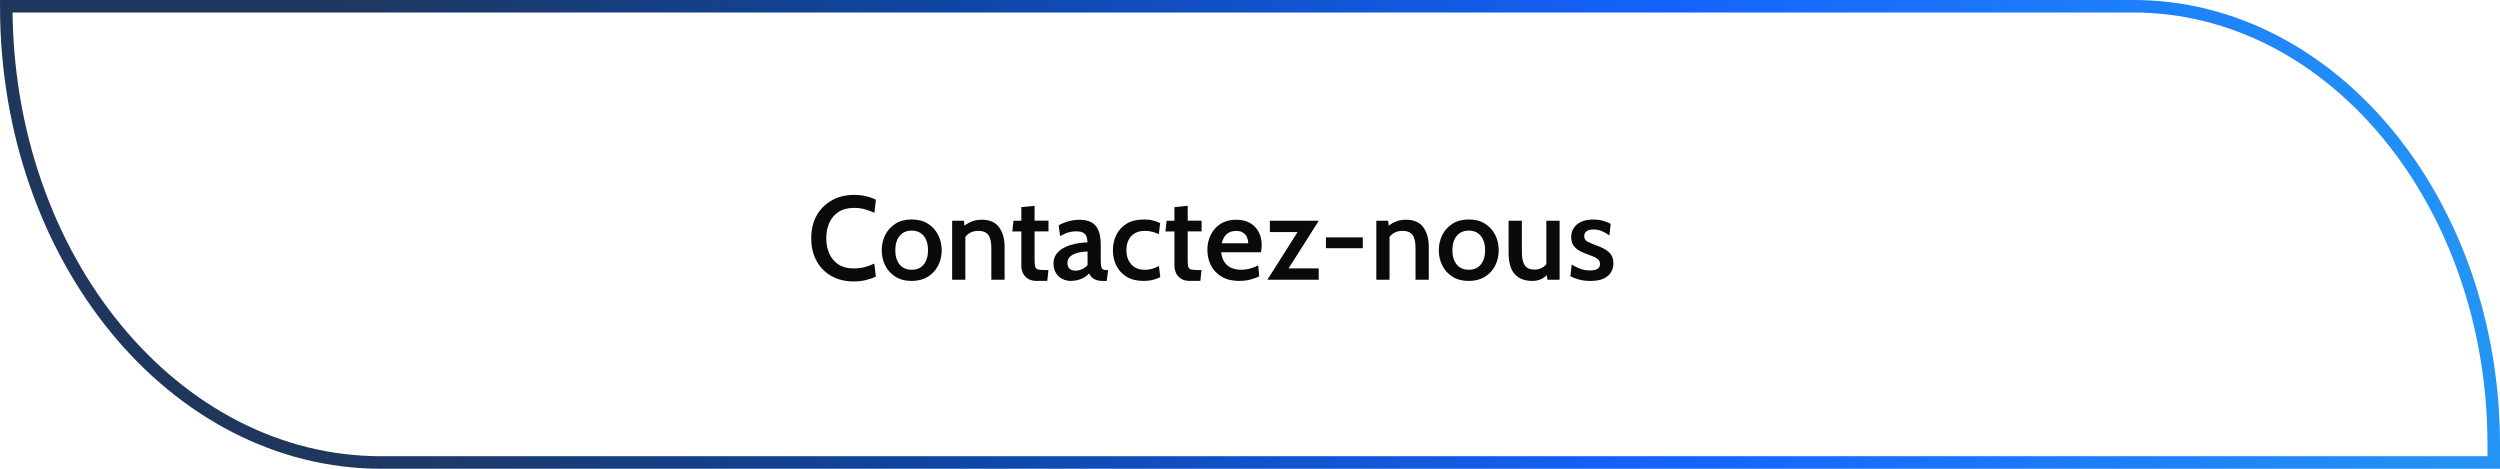 <?xml version="1.0" encoding="UTF-8"?> <svg xmlns="http://www.w3.org/2000/svg" xmlns:xlink="http://www.w3.org/1999/xlink" id="Layer_2" viewBox="0 0 399.36 74.88"><defs><style>.cls-1{fill:#0a0a0b;}.cls-2{fill:none;stroke:url(#Dégradé_sans_nom_2);stroke-miterlimit:10;stroke-width:2px;}</style><linearGradient id="Dégradé_sans_nom_2" x1="0" y1="37.44" x2="399.36" y2="37.44" gradientUnits="userSpaceOnUse"><stop offset=".13" stop-color="#1f375d"></stop><stop offset=".37" stop-color="#0f45a2"></stop><stop offset=".67" stop-color="#1563ff"></stop><stop offset=".99" stop-color="#2394f4"></stop></linearGradient></defs><g id="Layer_1-2"><path class="cls-1" d="m136.37,44.96c-1.33,0-2.51-.28-3.53-.85s-1.82-1.37-2.39-2.41c-.58-1.04-.86-2.25-.86-3.65s.29-2.62.88-3.65c.59-1.04,1.4-1.84,2.43-2.41,1.03-.57,2.21-.86,3.54-.86.69,0,1.33.08,1.93.22s1.11.33,1.55.56l-.24,2.08c-.48-.22-.99-.41-1.52-.56-.53-.15-1.11-.22-1.74-.22-.98,0-1.79.21-2.45.63s-1.15,1-1.48,1.73c-.33.73-.5,1.56-.5,2.47s.16,1.74.49,2.48c.33.73.81,1.31,1.46,1.73.65.42,1.46.63,2.42.63.65,0,1.23-.07,1.76-.21s1.05-.33,1.55-.57l.24,2.09c-.49.23-1.04.41-1.63.56-.59.14-1.23.21-1.92.21Z"></path><path class="cls-1" d="m145.64,44.88c-1.01,0-1.88-.22-2.59-.67s-1.26-1.04-1.63-1.78c-.38-.74-.57-1.56-.57-2.45s.19-1.71.57-2.46.92-1.34,1.63-1.79c.71-.45,1.58-.67,2.59-.67s1.87.22,2.58.67c.71.45,1.26,1.04,1.64,1.79s.57,1.57.57,2.46-.19,1.71-.57,2.45c-.38.74-.92,1.33-1.64,1.78-.72.44-1.58.67-2.58.67Zm0-1.79c.84,0,1.48-.28,1.93-.85.45-.57.68-1.32.68-2.26s-.23-1.71-.68-2.28c-.45-.57-1.1-.86-1.93-.86s-1.48.29-1.94.86c-.46.57-.68,1.33-.68,2.28s.23,1.69.68,2.26c.46.57,1.1.85,1.94.85Z"></path><path class="cls-1" d="m152.1,44.69v-9.43h1.89l.18,1.78-.59-.56c.46-.45.95-.79,1.49-1.03s1.12-.35,1.75-.35c1.27,0,2.19.4,2.78,1.2.59.8.88,1.85.88,3.16v5.23h-2.12v-5.12c0-.92-.16-1.6-.48-2.04-.32-.43-.86-.65-1.6-.65-.58,0-1.07.13-1.47.4-.41.27-.72.65-.95,1.15l.35-1.12v7.38h-2.12Z"></path><path class="cls-1" d="m165.66,44.88c-.6,0-1.08-.12-1.44-.35-.37-.23-.64-.53-.81-.9-.17-.36-.26-.75-.26-1.14v-5.51h-1.44l.19-1.72h1.25v-2.17l2.12-.22v2.38h2.22v1.72h-2.22v4.51c0,.53.03.9.1,1.13.06.23.21.38.44.44.23.06.59.09,1.1.09h.57l-.18,1.73h-1.63Z"></path><path class="cls-1" d="m171.1,44.88c-.53,0-1.01-.11-1.44-.34-.42-.23-.76-.55-1-.97s-.37-.91-.37-1.48c0-.53.12-.99.37-1.37s.57-.7.97-.96c.4-.25.84-.45,1.32-.6.48-.15.96-.26,1.44-.33.49-.07.93-.11,1.33-.11-.02-.67-.17-1.13-.46-1.39-.29-.26-.74-.38-1.36-.38-.4,0-.8.06-1.2.17-.4.11-.85.31-1.36.6l-.22-1.73c.5-.28,1.03-.5,1.6-.65s1.15-.23,1.74-.23c.74,0,1.36.13,1.86.39.5.26.88.69,1.14,1.28.26.6.38,1.39.38,2.38v2.32c0,.46.02.81.07,1.05.04.24.13.41.26.49s.33.13.59.13h.26l-.23,1.73h-.59c-.43,0-.79-.05-1.07-.15-.29-.1-.52-.24-.7-.41-.18-.18-.33-.39-.46-.64-.32.37-.74.66-1.25.87-.51.21-1.05.32-1.63.32Zm.74-1.64c.3,0,.62-.08.98-.23s.66-.38.91-.66v-2.18c-.61.02-1.16.1-1.64.23-.49.14-.87.34-1.15.6s-.42.6-.42,1,.11.74.34.94c.22.2.55.3.99.3Z"></path><path class="cls-1" d="m182.7,44.88c-1.08,0-1.98-.22-2.71-.66-.73-.44-1.28-1.03-1.65-1.77-.37-.74-.56-1.55-.56-2.45s.18-1.74.55-2.49c.37-.75.92-1.34,1.66-1.79.74-.44,1.68-.66,2.8-.66.52,0,.99.05,1.42.17.43.11.8.25,1.12.42l-.22,1.76c-.31-.16-.65-.29-1.03-.38-.37-.1-.76-.15-1.17-.15-.95,0-1.68.28-2.2.84-.52.56-.77,1.31-.77,2.26s.26,1.65.77,2.24,1.24.88,2.18.88c.4,0,.79-.05,1.16-.16.37-.11.73-.26,1.08-.45l.22,1.77c-.3.17-.69.32-1.16.44-.47.12-.97.18-1.5.18Z"></path><path class="cls-1" d="m190.12,44.88c-.6,0-1.08-.12-1.44-.35-.37-.23-.64-.53-.81-.9s-.26-.75-.26-1.14v-5.51h-1.44l.19-1.72h1.25v-2.17l2.12-.22v2.38h2.22v1.72h-2.22v4.51c0,.53.03.9.09,1.13s.21.38.44.44c.23.06.6.09,1.1.09h.57l-.18,1.73h-1.63Z"></path><path class="cls-1" d="m197.98,44.88c-1.13,0-2.07-.23-2.83-.68-.76-.46-1.33-1.06-1.71-1.81-.38-.75-.57-1.58-.57-2.47s.18-1.67.54-2.4c.36-.73.88-1.32,1.57-1.76s1.52-.66,2.5-.66c.86,0,1.6.17,2.2.52.61.35,1.07.83,1.39,1.44.32.61.48,1.31.48,2.09,0,.18-.01.36-.03.56s-.05.39-.09.59h-6.36c.09.69.28,1.24.58,1.64.3.41.67.7,1.11.88.44.18.92.27,1.44.27s1-.06,1.47-.19c.47-.12.91-.29,1.32-.51l.16,1.76c-.36.18-.81.34-1.34.49-.53.15-1.14.23-1.81.23Zm-2.82-6.02h4.23c0-.34-.07-.66-.19-.96-.13-.3-.34-.54-.62-.73-.28-.19-.65-.28-1.11-.28-.67,0-1.18.18-1.55.54-.37.36-.62.84-.76,1.43Z"></path><path class="cls-1" d="m202.45,44.69l5.37-8.47.25.85h-5.22v-1.81h7.82l-5.37,8.47-.3-.85h5.66v1.81h-8.2Z"></path><path class="cls-1" d="m211.81,39.65v-1.73h5.89v1.73h-5.89Z"></path><path class="cls-1" d="m219.86,44.69v-9.43h1.89l.18,1.78-.59-.56c.46-.45.95-.79,1.49-1.03s1.12-.35,1.75-.35c1.27,0,2.19.4,2.78,1.2.59.8.88,1.85.88,3.16v5.23h-2.12v-5.12c0-.92-.16-1.6-.48-2.04s-.86-.65-1.6-.65c-.58,0-1.07.13-1.47.4-.4.27-.72.65-.95,1.15l.35-1.12v7.38h-2.12Z"></path><path class="cls-1" d="m234.63,44.88c-1.01,0-1.88-.22-2.59-.67-.71-.44-1.26-1.04-1.63-1.78-.38-.74-.57-1.56-.57-2.45s.19-1.71.57-2.46c.38-.75.92-1.34,1.63-1.79.71-.45,1.58-.67,2.59-.67s1.87.22,2.58.67c.71.45,1.26,1.04,1.64,1.79.38.75.56,1.57.56,2.46s-.19,1.71-.56,2.45c-.38.74-.92,1.33-1.64,1.78-.72.44-1.58.67-2.58.67Zm0-1.79c.84,0,1.48-.28,1.93-.85.45-.57.68-1.32.68-2.26s-.23-1.71-.68-2.28-1.1-.86-1.93-.86-1.48.29-1.94.86-.68,1.33-.68,2.28.23,1.69.68,2.26c.46.57,1.1.85,1.94.85Z"></path><path class="cls-1" d="m244.81,44.88c-.89,0-1.62-.18-2.19-.54-.56-.36-.98-.86-1.24-1.52-.26-.66-.39-1.44-.39-2.34v-5.22h2.12v5.05c0,.92.16,1.61.47,2.07.31.46.82.69,1.52.69.53,0,.99-.13,1.38-.38.39-.25.69-.62.9-1.11l-.36,1.09v-7.41h2.12v9.43h-1.95l-.2-1.72.49.54c-.26.39-.63.72-1.1.98s-1,.39-1.57.39Z"></path><path class="cls-1" d="m254.06,44.88c-.7,0-1.3-.08-1.82-.22-.52-.15-.98-.32-1.38-.52l.21-1.89c.38.25.81.47,1.3.66s1.03.29,1.62.29c.52,0,.92-.08,1.19-.25s.41-.43.41-.77c0-.27-.08-.5-.24-.67-.16-.17-.37-.32-.64-.45-.27-.12-.57-.24-.91-.36-.53-.18-1-.38-1.42-.6-.42-.23-.76-.51-1.01-.87-.25-.35-.38-.81-.38-1.38,0-.52.13-.99.4-1.41.27-.42.66-.75,1.18-1s1.17-.37,1.94-.37c.61,0,1.13.07,1.58.2.45.13.85.3,1.21.49l-.21,1.85c-.37-.27-.76-.5-1.17-.68-.41-.18-.87-.27-1.38-.27-.46,0-.82.09-1.08.27-.26.18-.39.44-.39.79,0,.39.16.68.49.86s.84.4,1.54.66c.37.13.71.28,1.03.44s.59.34.84.56c.24.21.43.47.56.77.13.3.2.65.2,1.06,0,.53-.13,1.01-.38,1.43-.25.42-.65.76-1.19,1.01s-1.24.37-2.09.37Z"></path><path class="cls-2" d="m340.79,1H1c0,40.25,26.82,72.88,59.89,72.88h337.47v-2.82c0-38.69-25.78-70.06-57.58-70.06Z"></path></g></svg> 